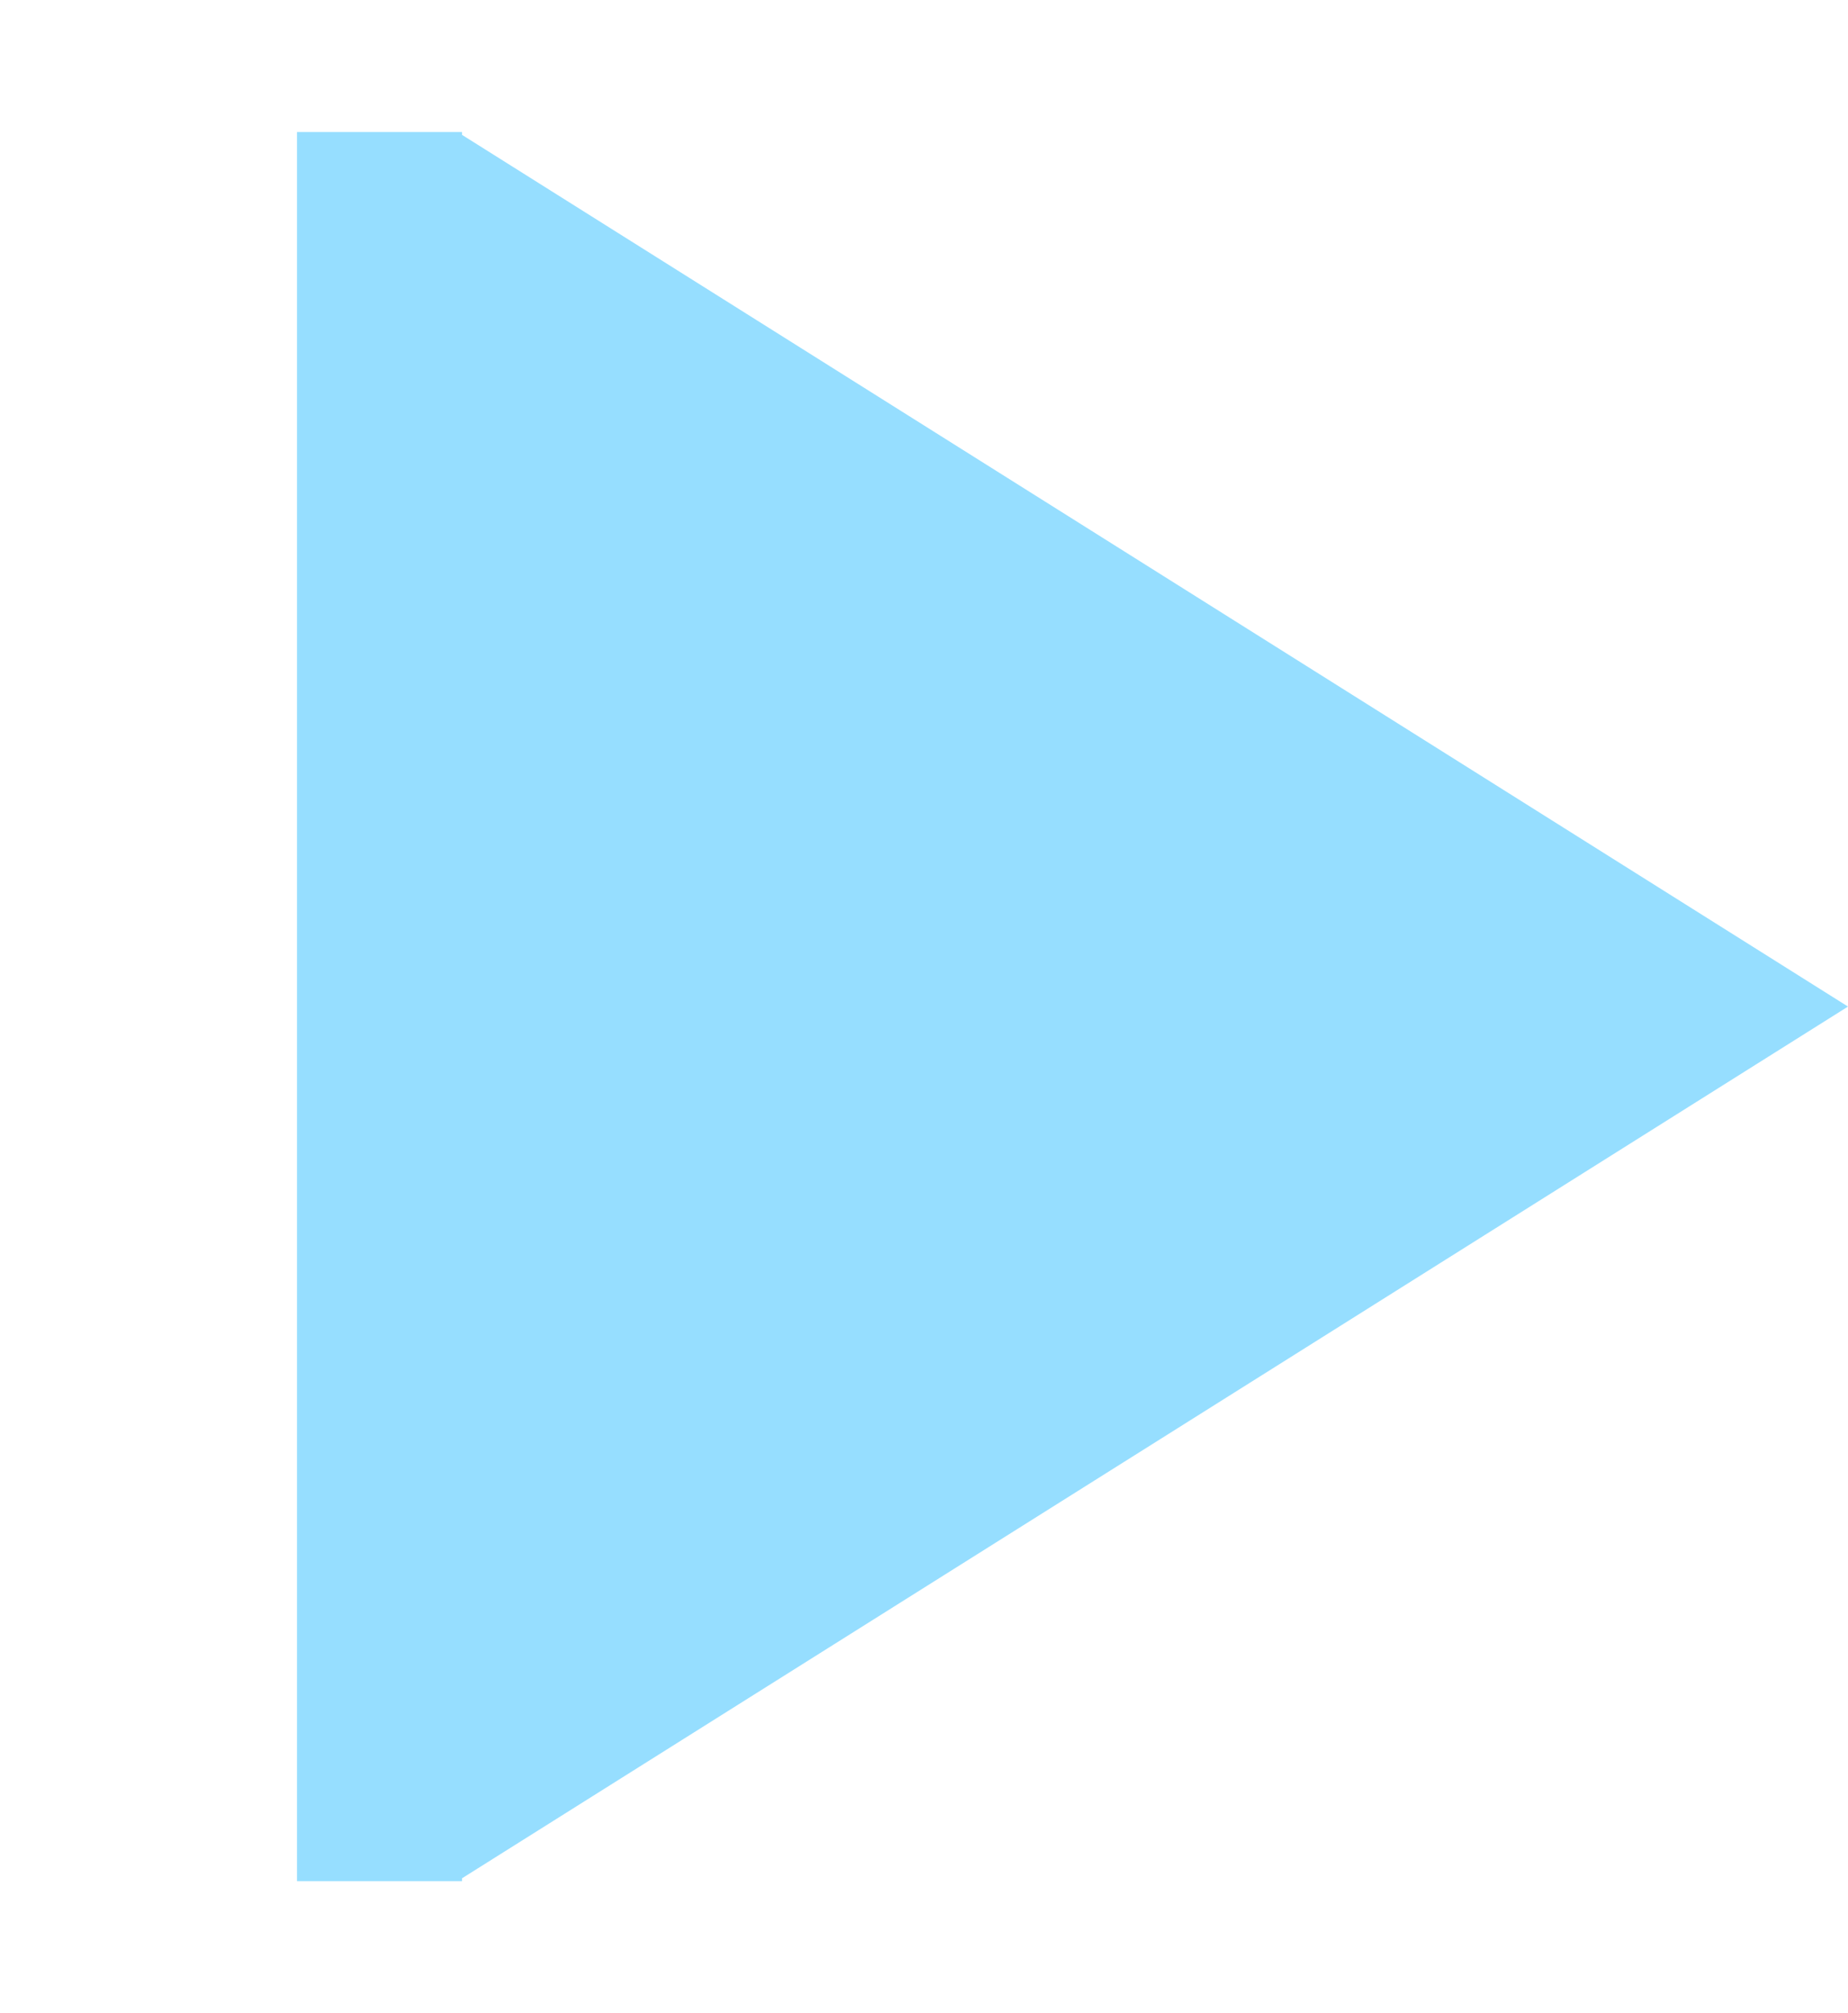 <svg width="56" height="61" viewBox="0 0 56 61" fill="none" xmlns="http://www.w3.org/2000/svg">
<path d="M56 30.5L14 56.914L14 4.086L56 30.5Z" fill="#96DEFF"/>
<rect x="9" y="4" width="5" height="53" fill="#96DEFF"/>
</svg>
